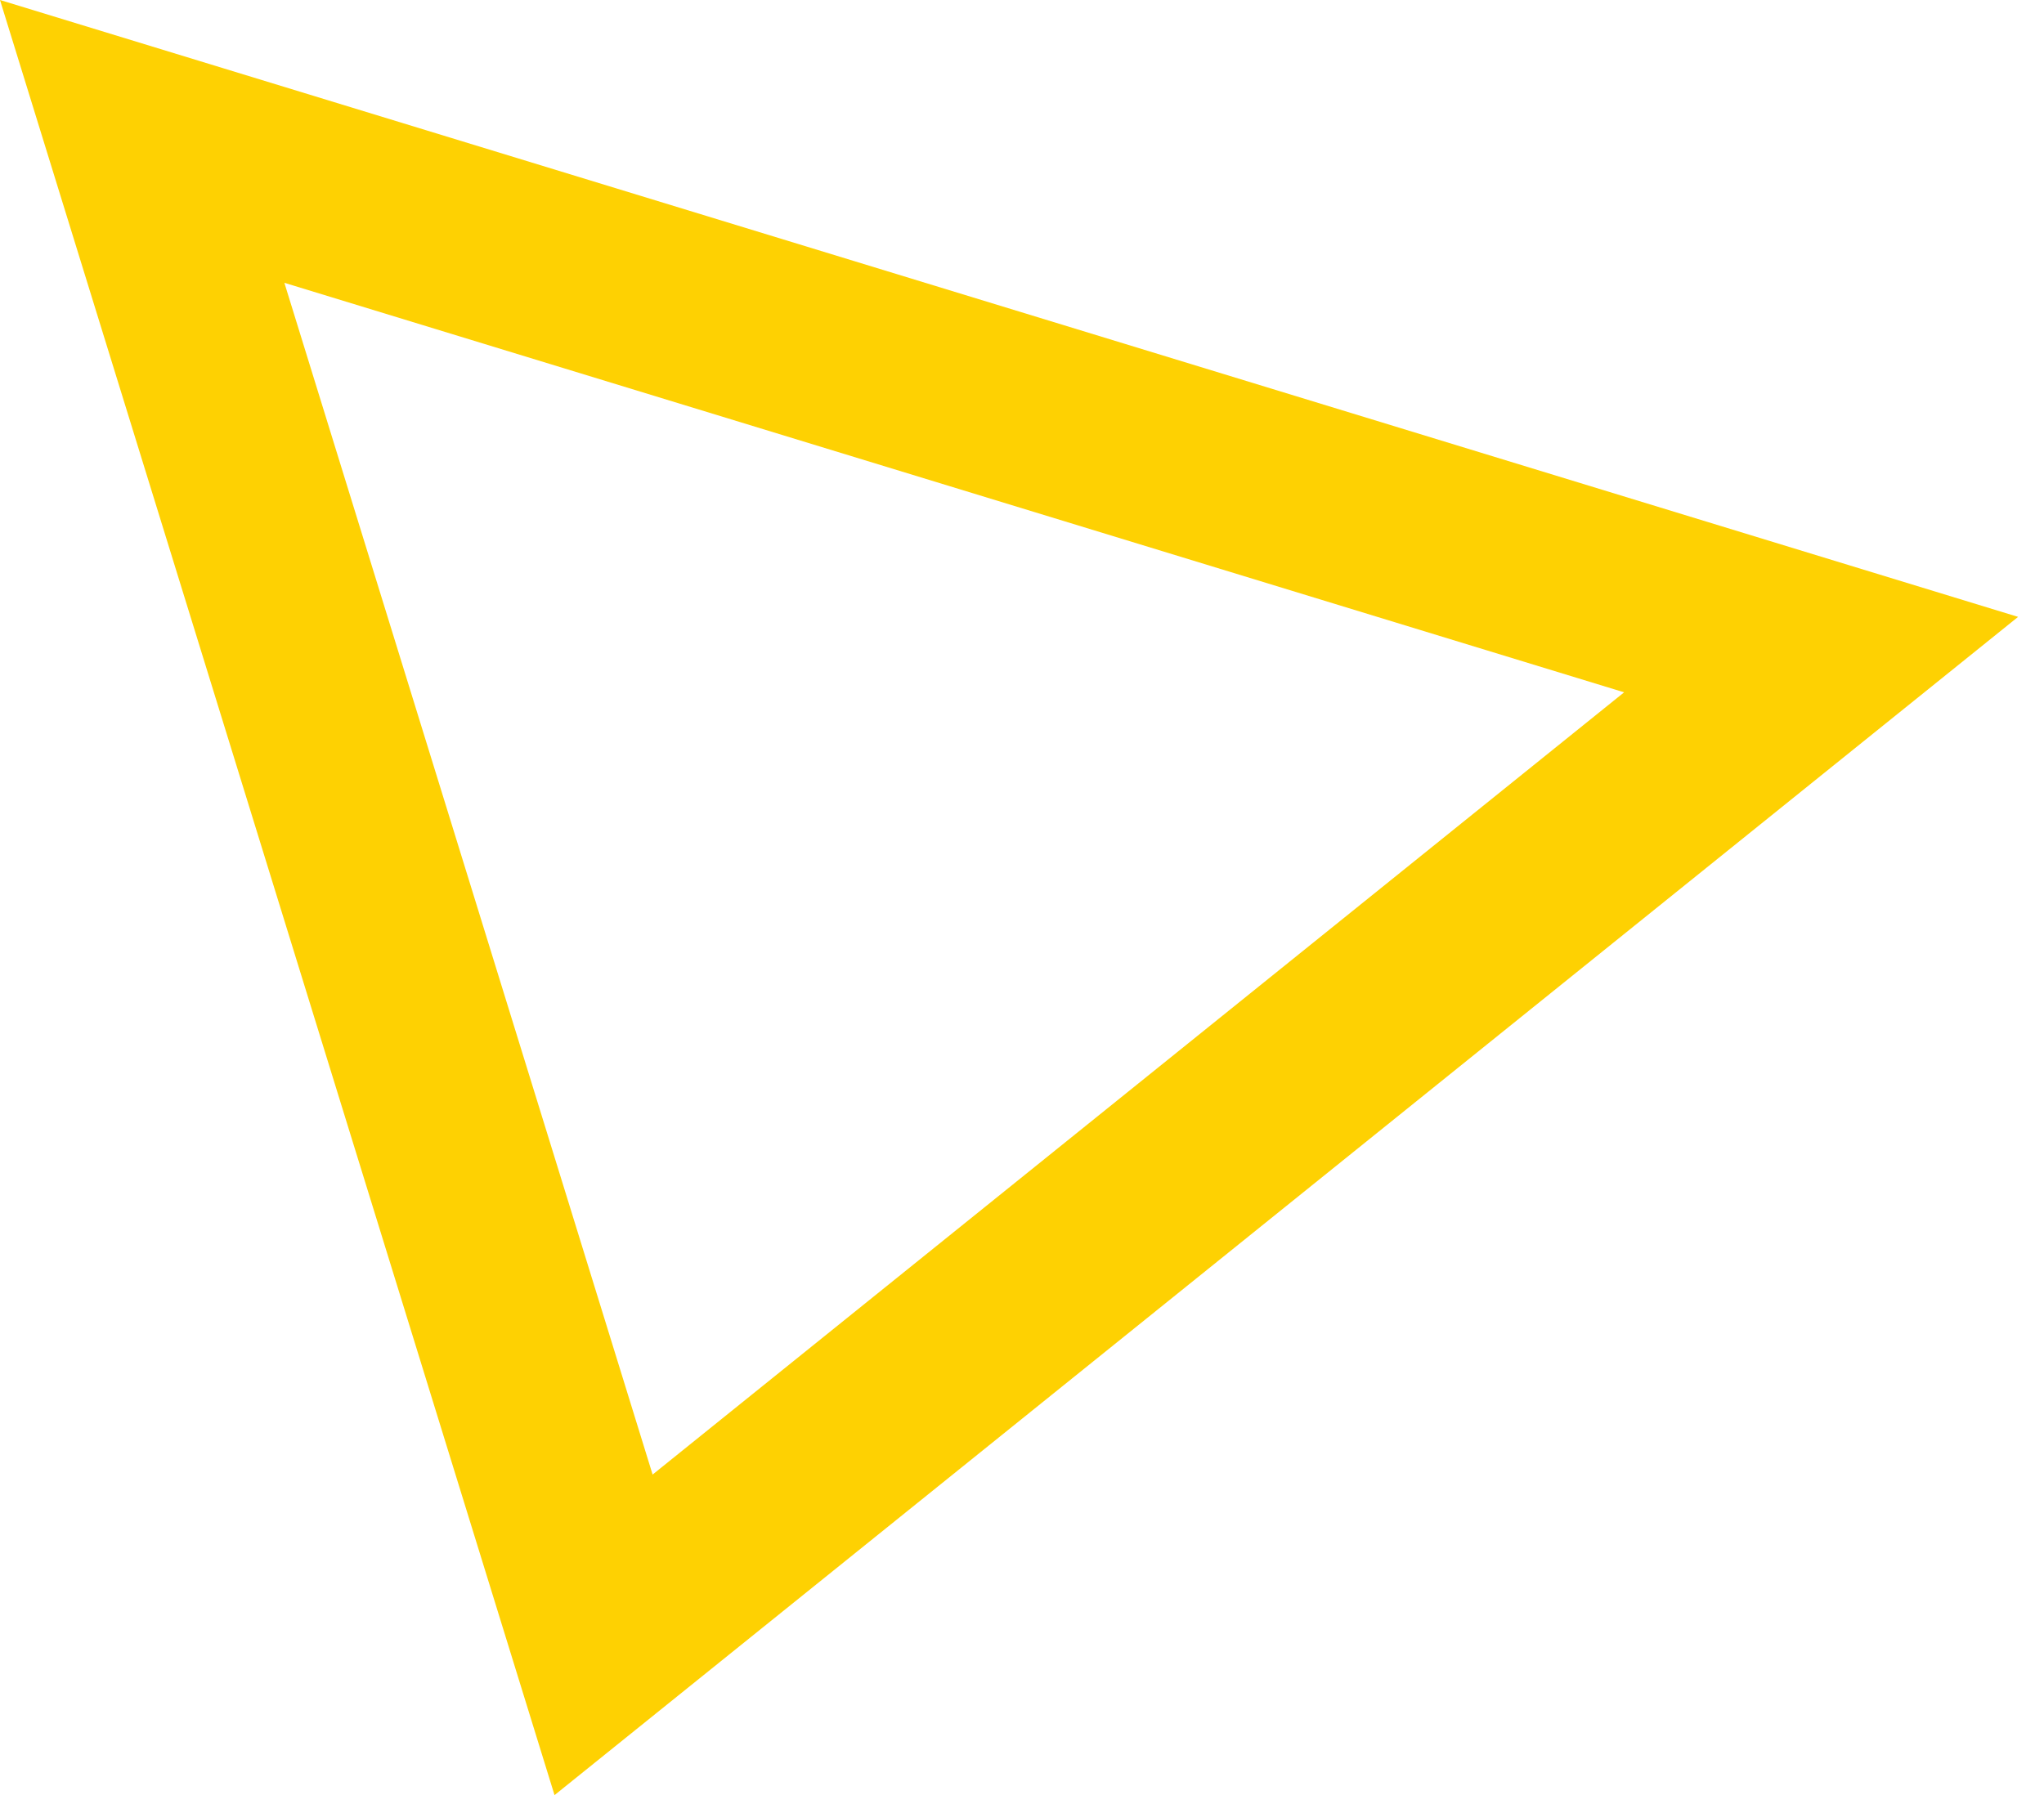 <?xml version="1.0" encoding="UTF-8"?> <svg xmlns="http://www.w3.org/2000/svg" width="71" height="63" viewBox="0 0 71 63" fill="none"><path fill-rule="evenodd" clip-rule="evenodd" d="M19.262 62.37L70.1 21.433L0 0L19.262 62.37ZM9.878 9.826L56.415 24.054L22.669 51.232L9.878 9.826Z" fill="#FED102"></path></svg> 